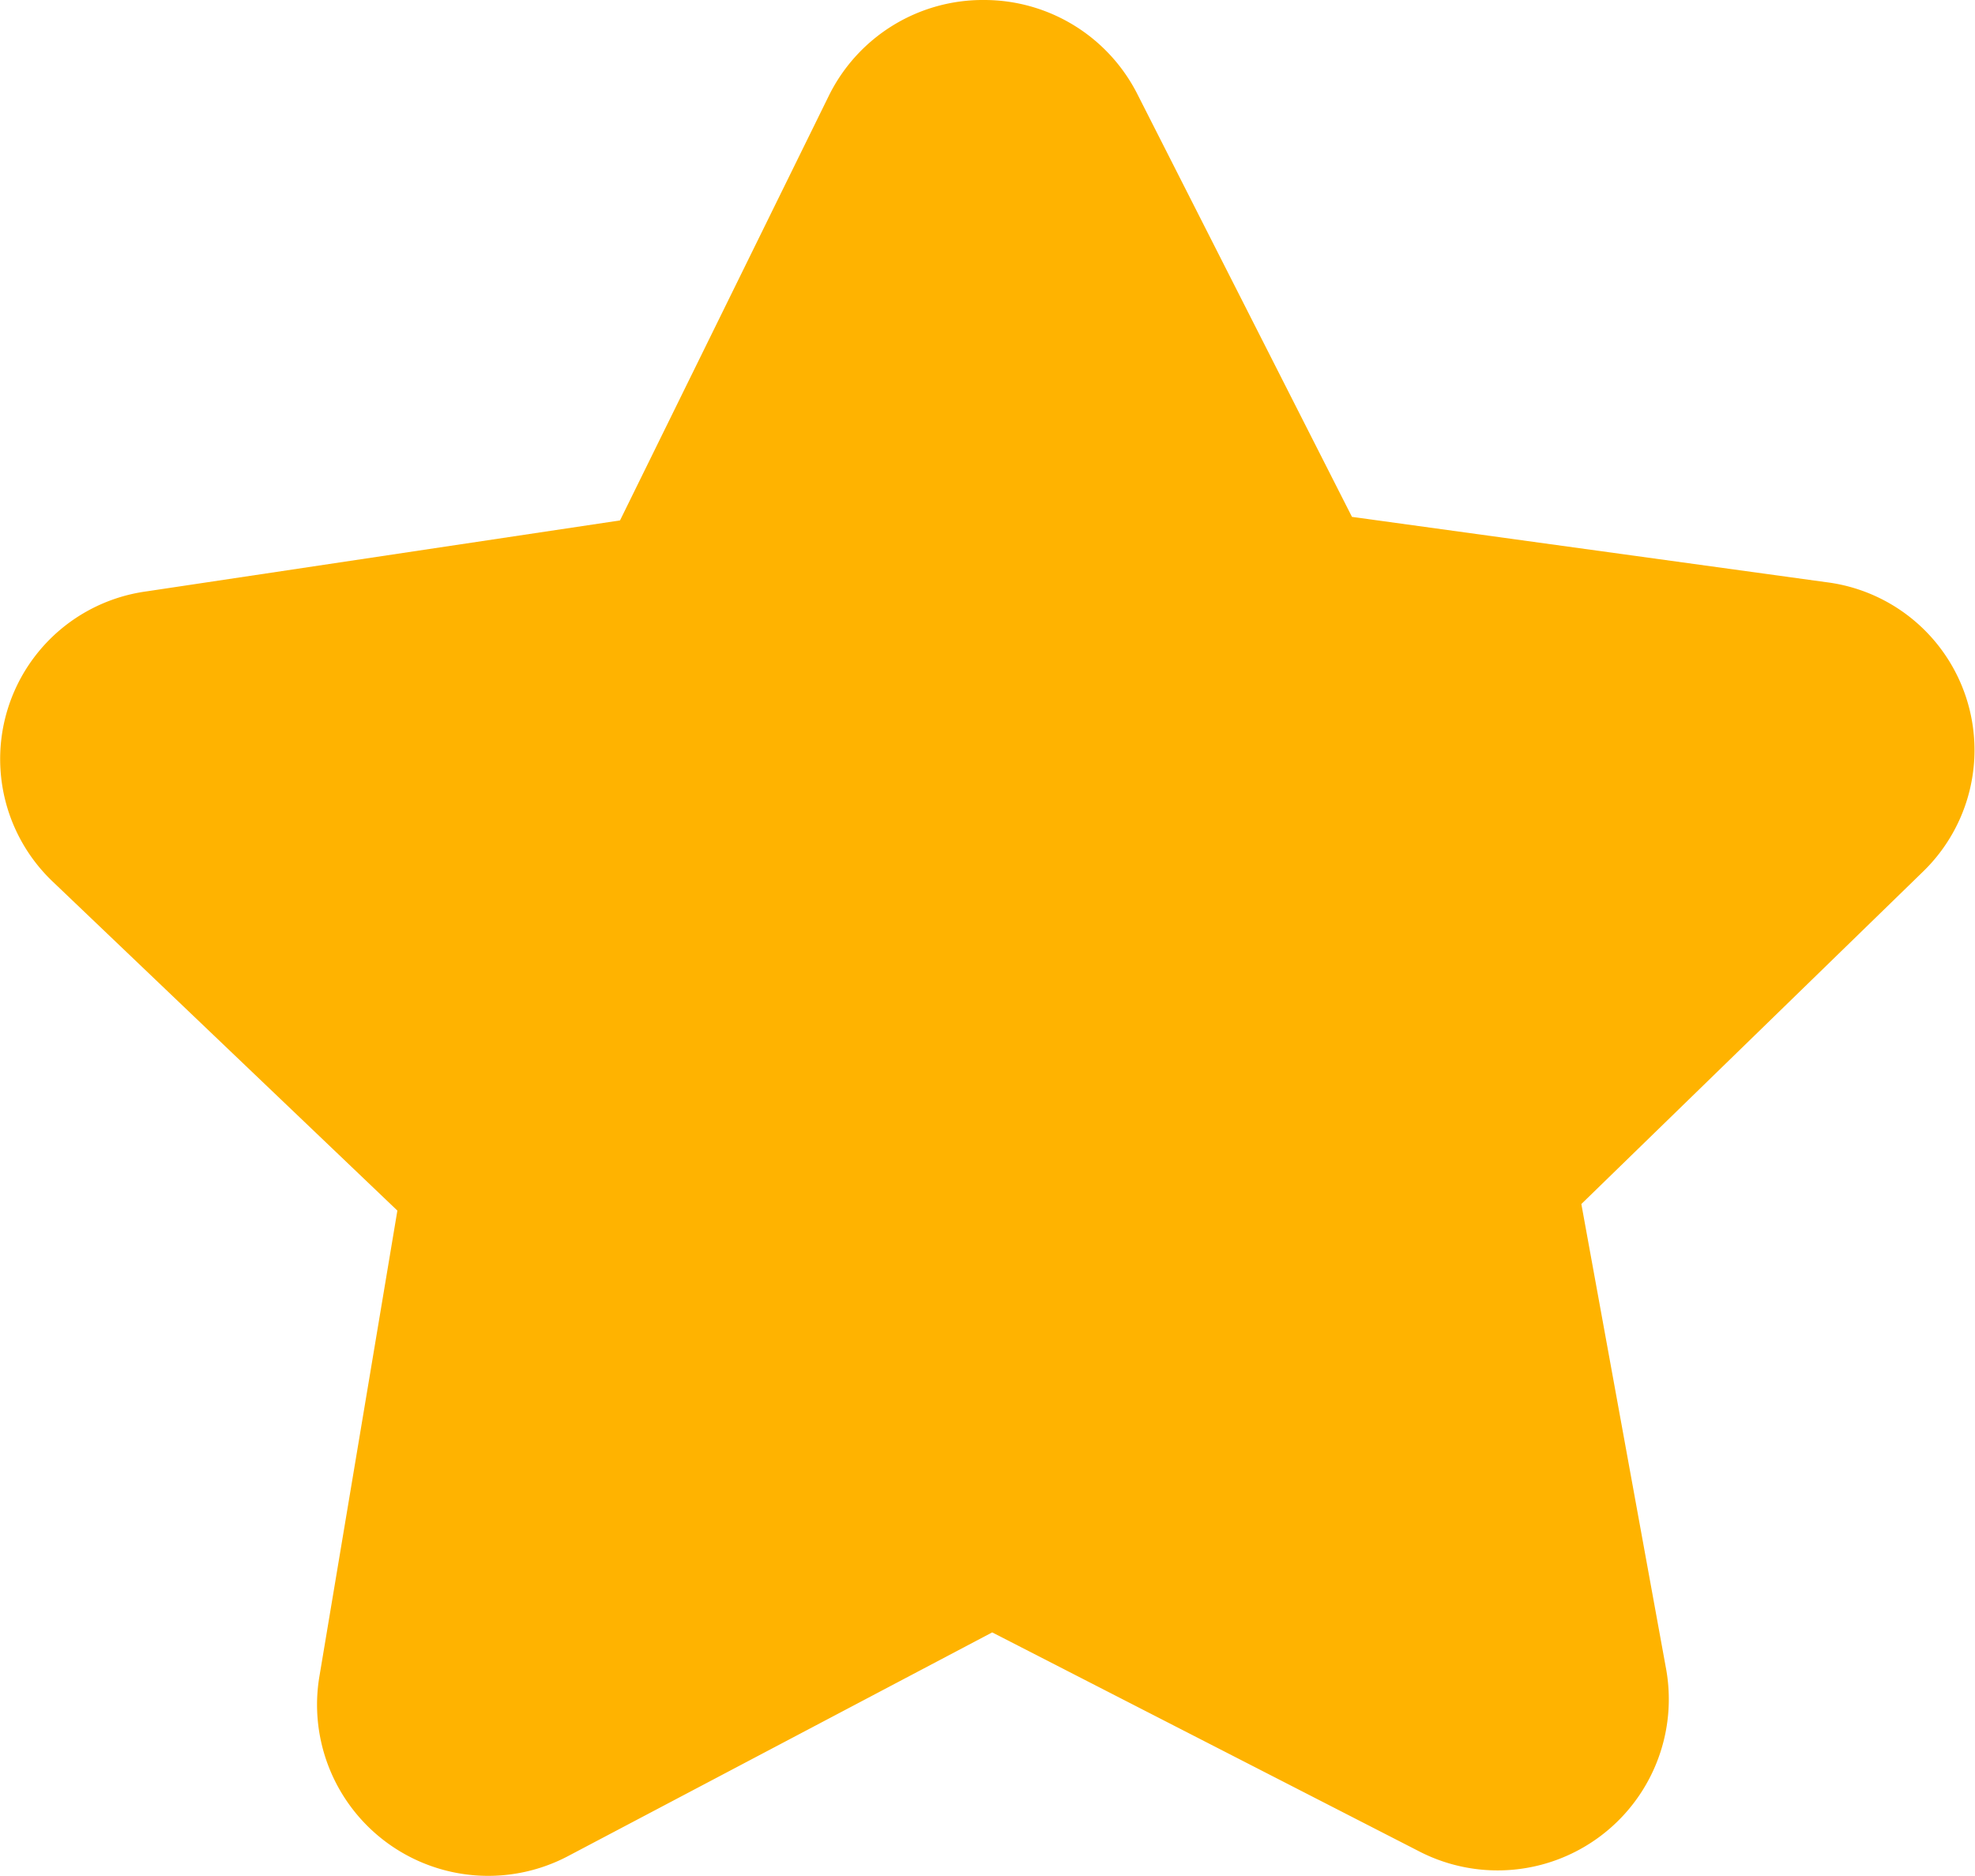 <svg id="Component_38_1" data-name="Component 38 – 1" xmlns="http://www.w3.org/2000/svg" width="11.133" height="10.576" viewBox="0 0 11.133 10.576">
  <g id="noun_3_stars_2621582" data-name="noun_3 stars_2621582">
    <g id="Group_1254" data-name="Group 1254" transform="translate(0 0)">
      <path id="Path_5937" data-name="Path 5937" d="M6.381,2.418a.968.968,0,0,0-.875.534l-1.18,2.4-2.669.4A.954.954,0,0,0,1.13,7.39L3.071,9.243,2.63,11.878a.965.965,0,0,0,1.411,1l2.383-1.257,2.4,1.231a.965.965,0,0,0,1.4-1.018L9.745,9.206l1.926-1.874A.954.954,0,0,0,11.124,5.7L8.452,5.332,7.241,2.946A.968.968,0,0,0,6.381,2.418Z" transform="translate(-0.831 -2.418)" fill="#ffb300"/>
    </g>
  </g>
</svg>
